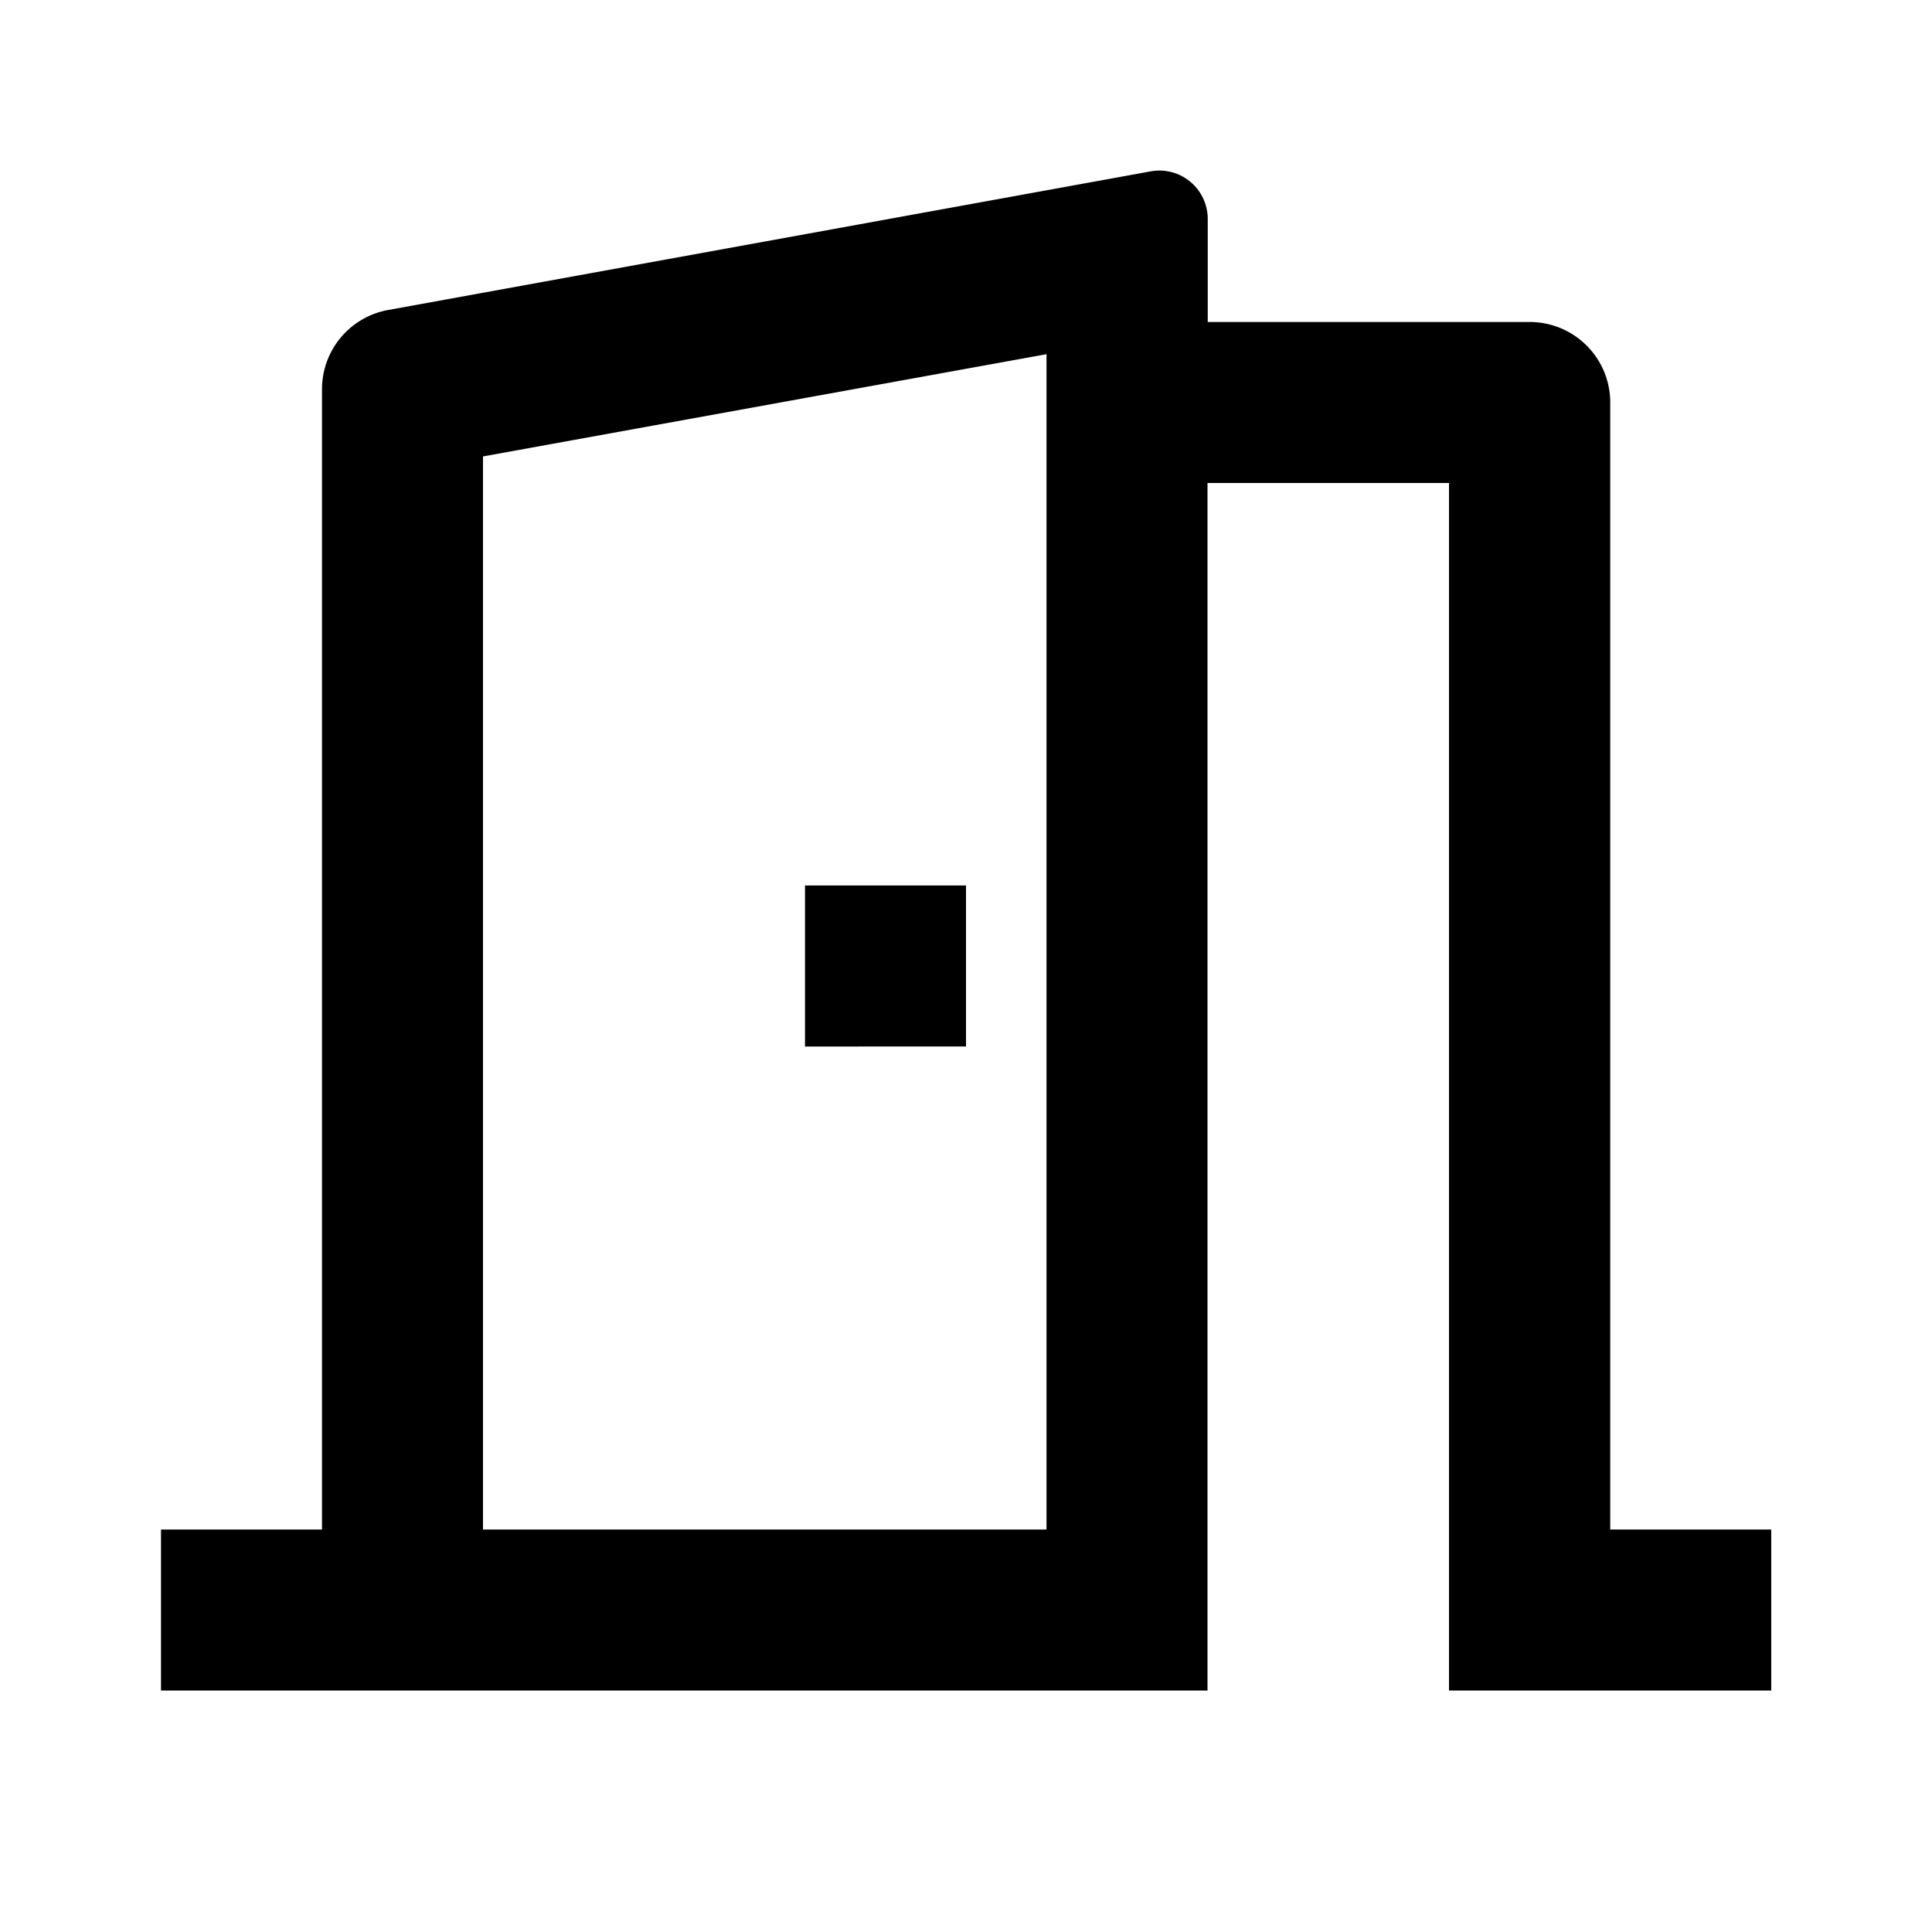 <svg xmlns="http://www.w3.org/2000/svg" width="24" height="24" viewBox="0 0 24 24"><path d="M0,0H24V24H0Z" fill="none"/><path d="M2,21V19H4V4.835a1,1,0,0,1,.821-.984l9.472-1.722a.6.6,0,0,1,.7.483.539.539,0,0,1,.01.107V4h4a1,1,0,0,1,1,1V19h2v2H18V6H15V21ZM13,4.4,6,5.67V19h7ZM12,11v2H10V11Z" /></svg>